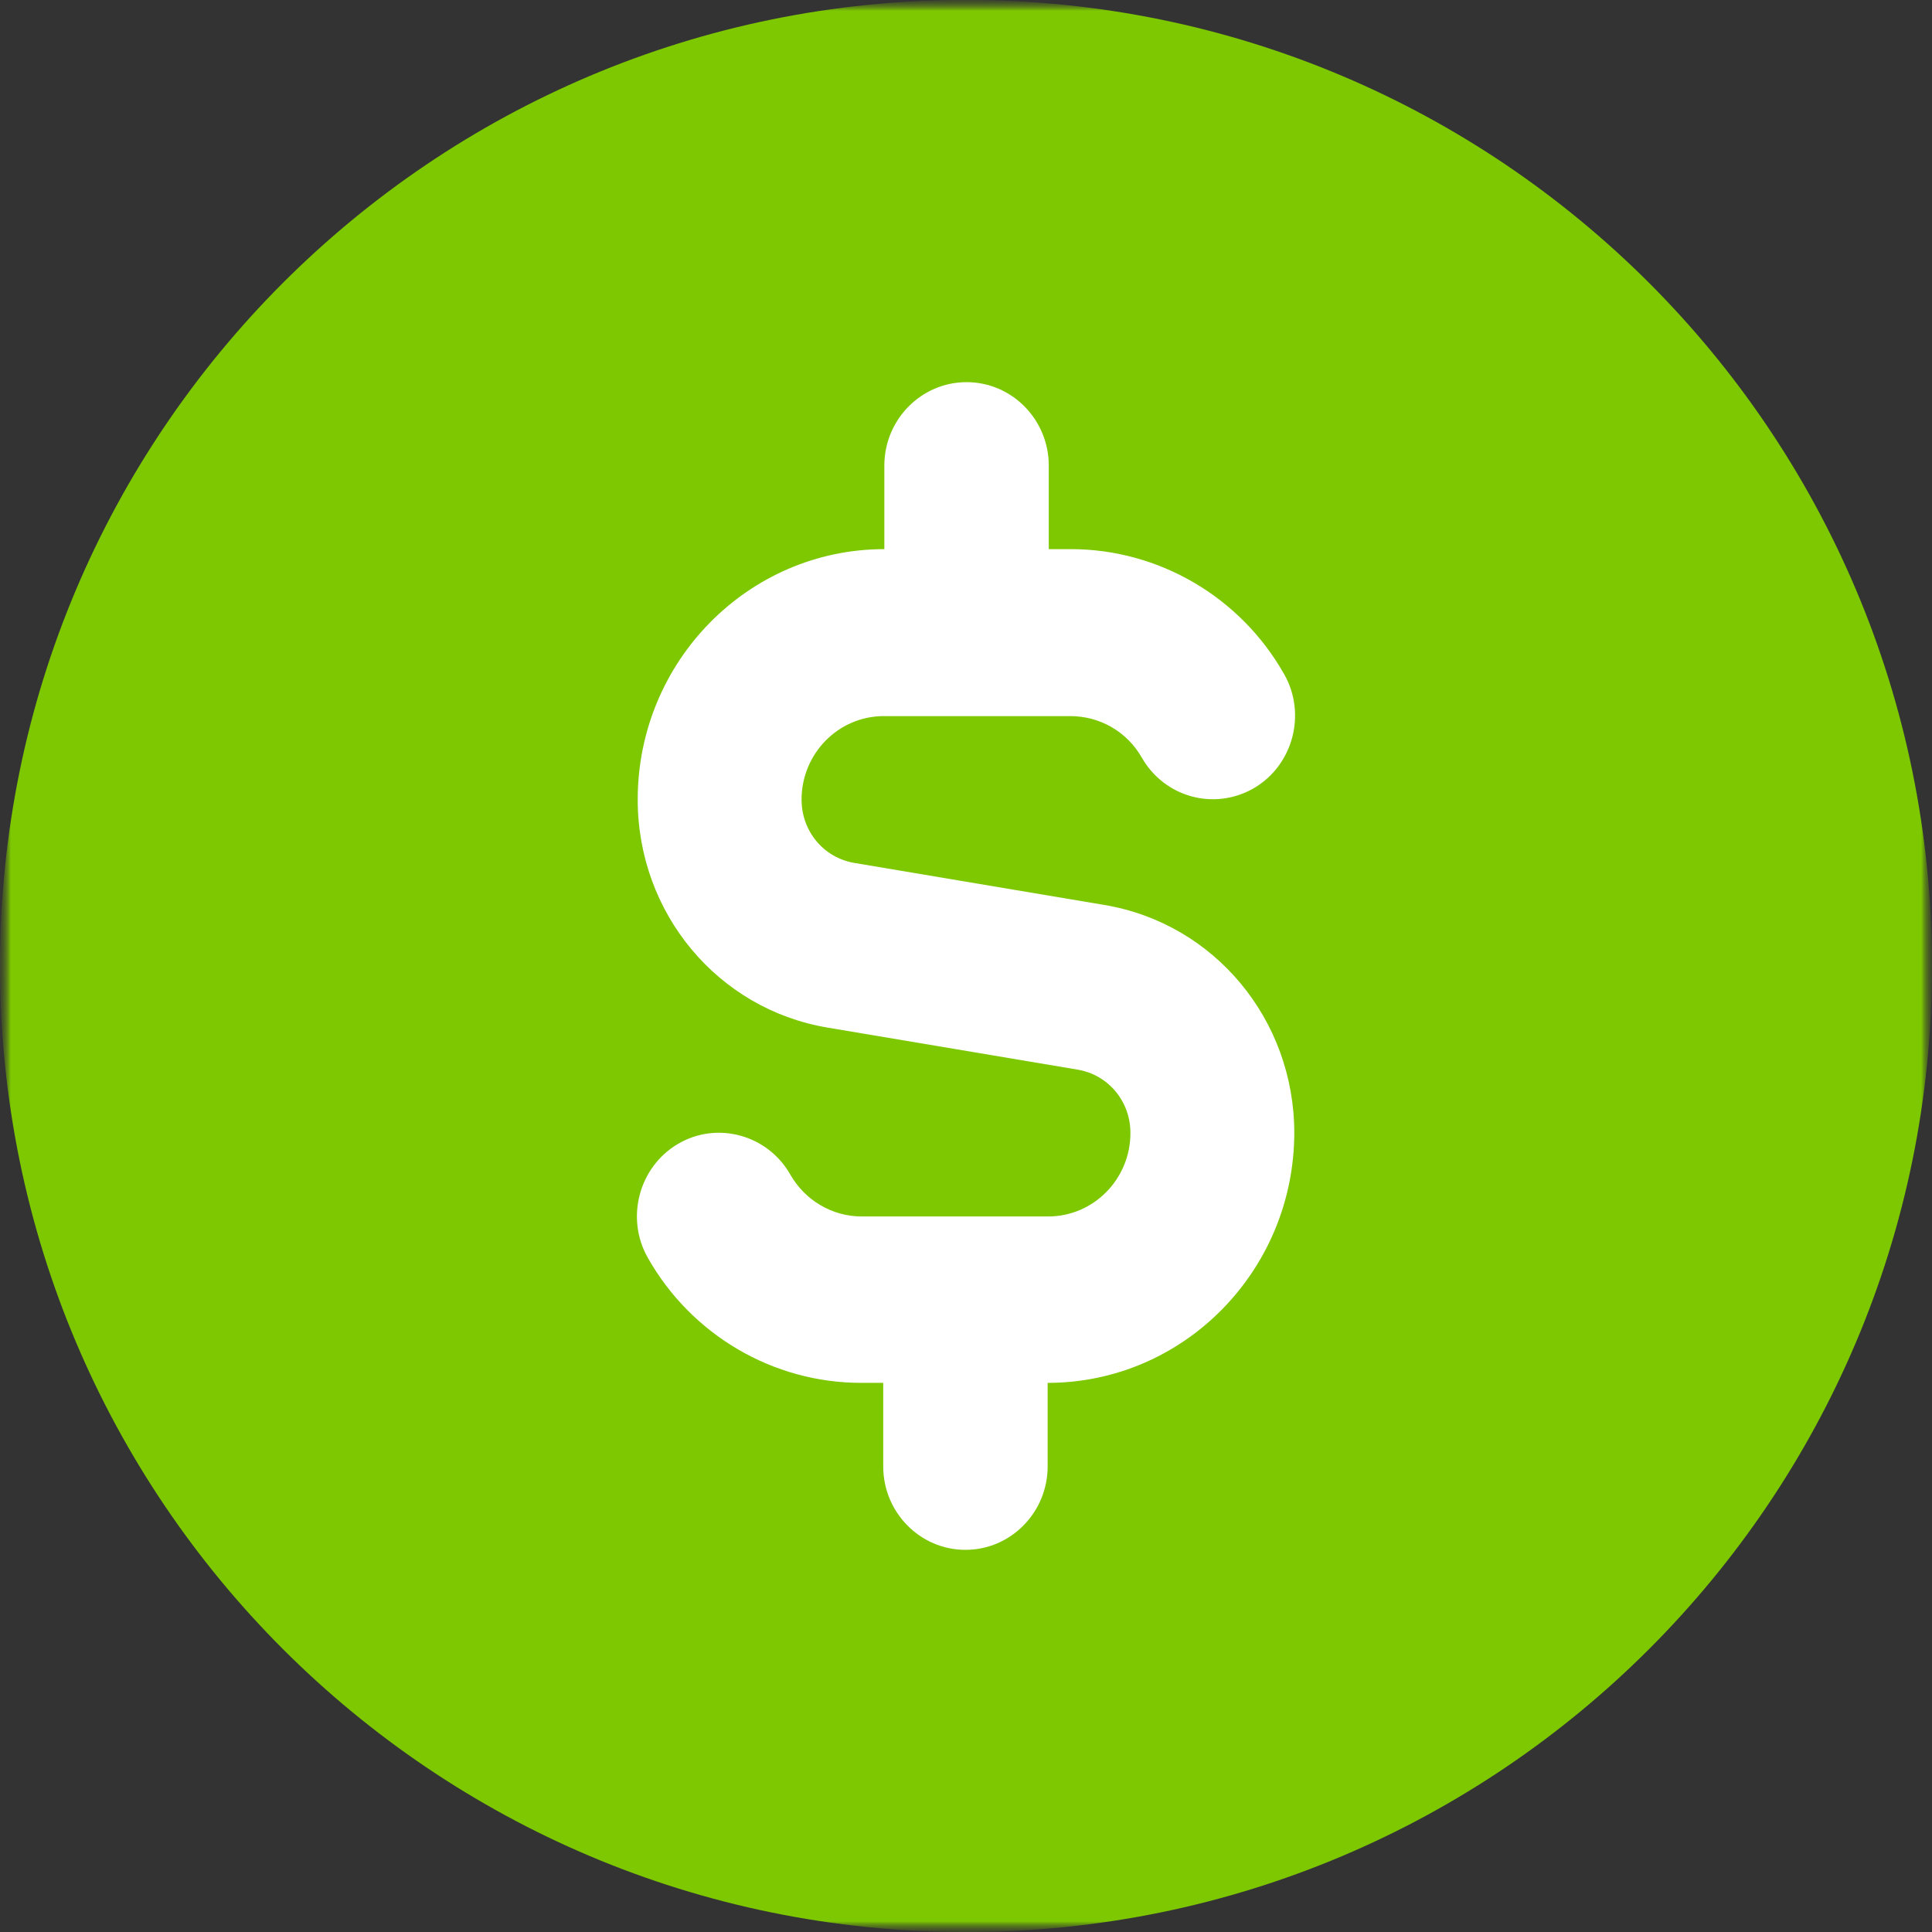 <svg xmlns="http://www.w3.org/2000/svg" width="91" height="91" viewBox="0 0 91 91" fill="none"><rect x="0" y="0" width="91" height="91" fill="#333333" stroke="none"/><mask id="mask0_1009_115" style="mask-type:luminance" maskUnits="userSpaceOnUse" x="0" y="0" width="91" height="91"><path d="M91 0H0V91H91V0Z" fill="white"></path></mask><g mask="url(#mask0_1009_115)"><mask id="mask1_1009_115" style="mask-type:luminance" maskUnits="userSpaceOnUse" x="0" y="0" width="91" height="91"><path d="M91 0H0V91H91V0Z" fill="white"></path></mask><g mask="url(#mask1_1009_115)"><mask id="mask2_1009_115" style="mask-type:luminance" maskUnits="userSpaceOnUse" x="0" y="-1" width="91" height="93"><path d="M91 -0.004H0V91.003H91V-0.004Z" fill="white"></path></mask><g mask="url(#mask2_1009_115)"><path d="M45.5 91.003C70.629 91.003 91 70.63 91 45.499C91 20.369 70.629 -0.004 45.5 -0.004C20.371 -0.004 0 20.369 0 45.499C0 70.63 20.371 91.003 45.5 91.003Z" fill="#7DC800"></path></g></g></g><path d="M60.963 53.338C60.963 59.847 55.755 65.135 49.346 65.135V69.068C49.346 71.237 47.61 73 45.473 73C43.337 73 41.601 71.237 41.601 69.068V65.135H40.559C36.42 65.135 32.574 62.884 30.517 59.25C29.449 57.379 30.09 54.965 31.933 53.88C33.776 52.795 36.153 53.446 37.221 55.318C37.915 56.538 39.197 57.297 40.586 57.297H49.373C51.509 57.297 53.245 55.535 53.245 53.365C53.245 51.873 52.203 50.626 50.761 50.382L38.983 48.402C33.802 47.534 30.037 43.005 30.037 37.662C30.037 31.153 35.245 25.865 41.654 25.865V21.932C41.654 19.763 43.39 18 45.527 18C47.663 18 49.399 19.763 49.399 21.932V25.865H50.441C54.58 25.865 58.426 28.116 60.483 31.75C61.551 33.621 60.91 36.035 59.067 37.12C57.198 38.205 54.847 37.554 53.779 35.682C53.085 34.462 51.803 33.73 50.414 33.73H41.627C39.491 33.73 37.755 35.493 37.755 37.662C37.755 39.154 38.797 40.401 40.239 40.645L52.017 42.625C57.198 43.493 60.963 48.022 60.963 53.365V53.338Z" fill="white"></path></svg>